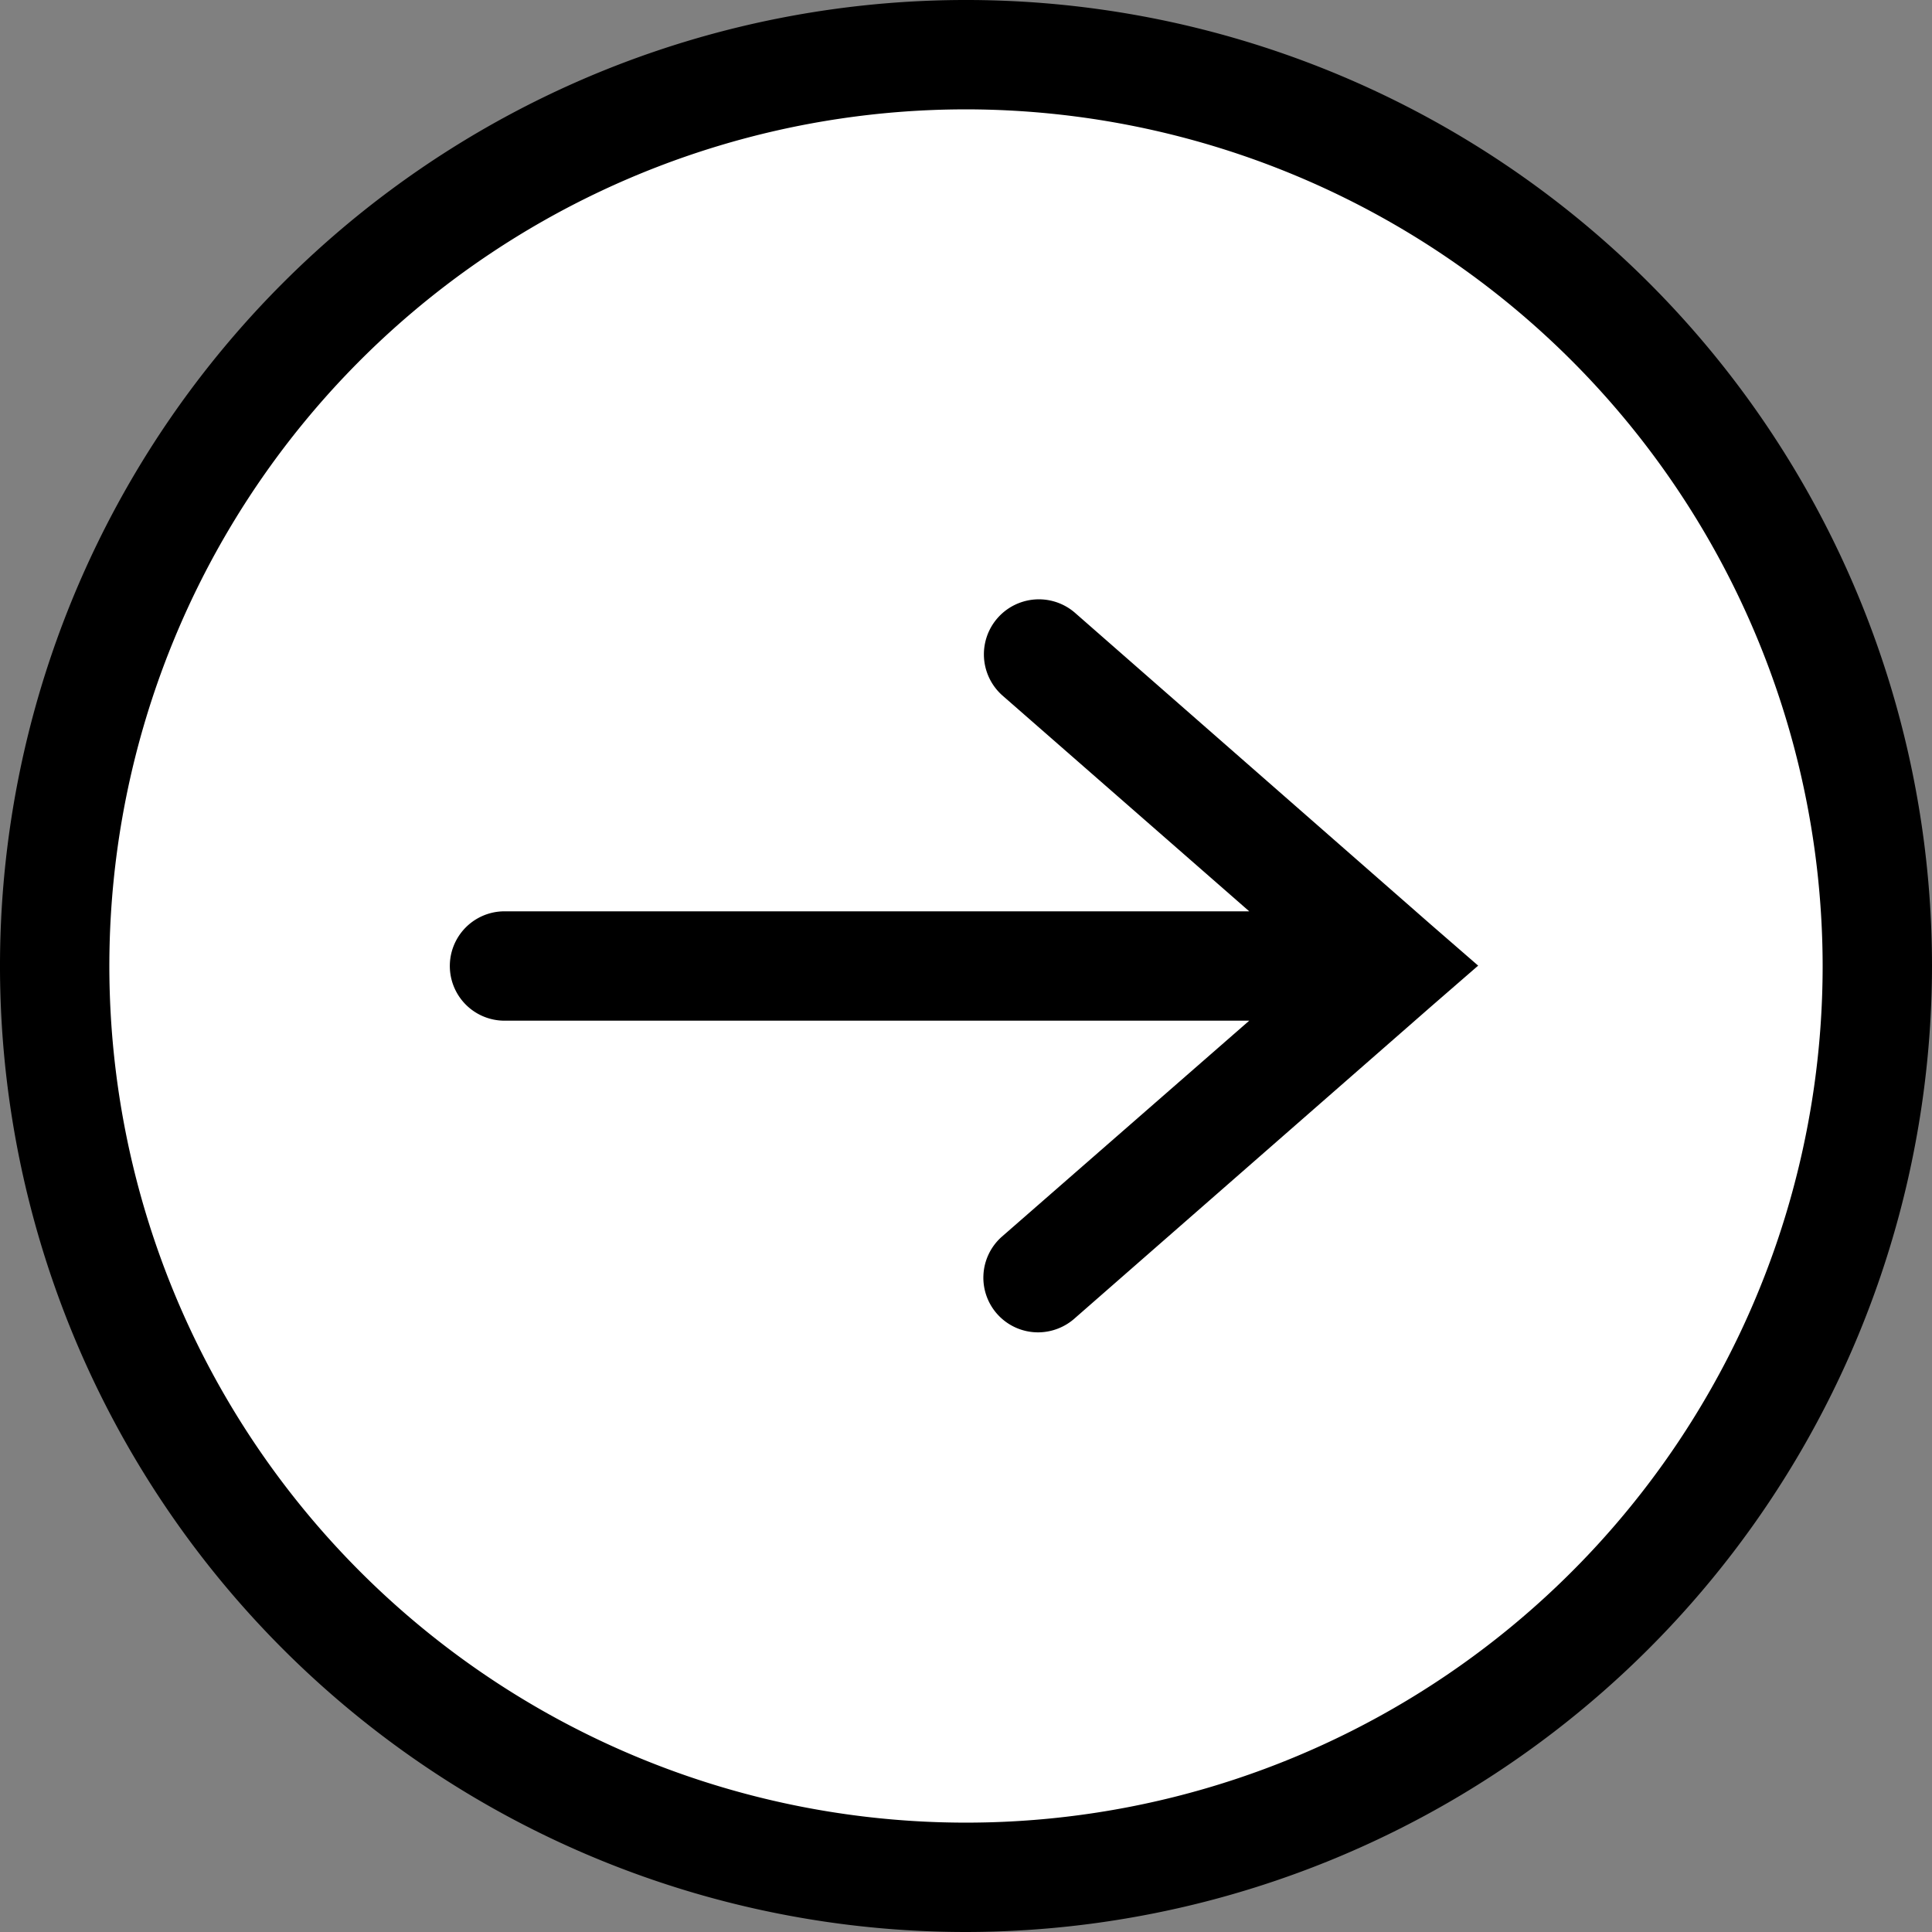 <svg xmlns="http://www.w3.org/2000/svg" viewBox="0 0 53 53"><rect x="0" y="0" width="53" height="53" fill="#808080" stroke="none"/><defs><style>.cls-1{fill:#fff;}</style></defs><g id="Ebene_2" data-name="Ebene 2"><g id="Ebene_1-2" data-name="Ebene 1"><circle class="cls-1" cx="26.5" cy="26.5" r="25"/><path d="M26.5,53A26.5,26.5,0,1,1,53,26.5,26.53,26.53,0,0,1,26.5,53Zm0-50A23.5,23.5,0,1,0,50,26.5,23.52,23.52,0,0,0,26.5,3Z"/><path d="M28.49,36.55a1.5,1.5,0,0,1-1-2.63L34.27,28H13.84a1.5,1.5,0,0,1,0-3H34.27L27.5,19.08a1.5,1.5,0,0,1,2-2.26l9.76,8.55h0l1.29,1.12-1.29,1.12h0l-9.76,8.54A1.52,1.52,0,0,1,28.49,36.55Z"/></g></g></svg>
